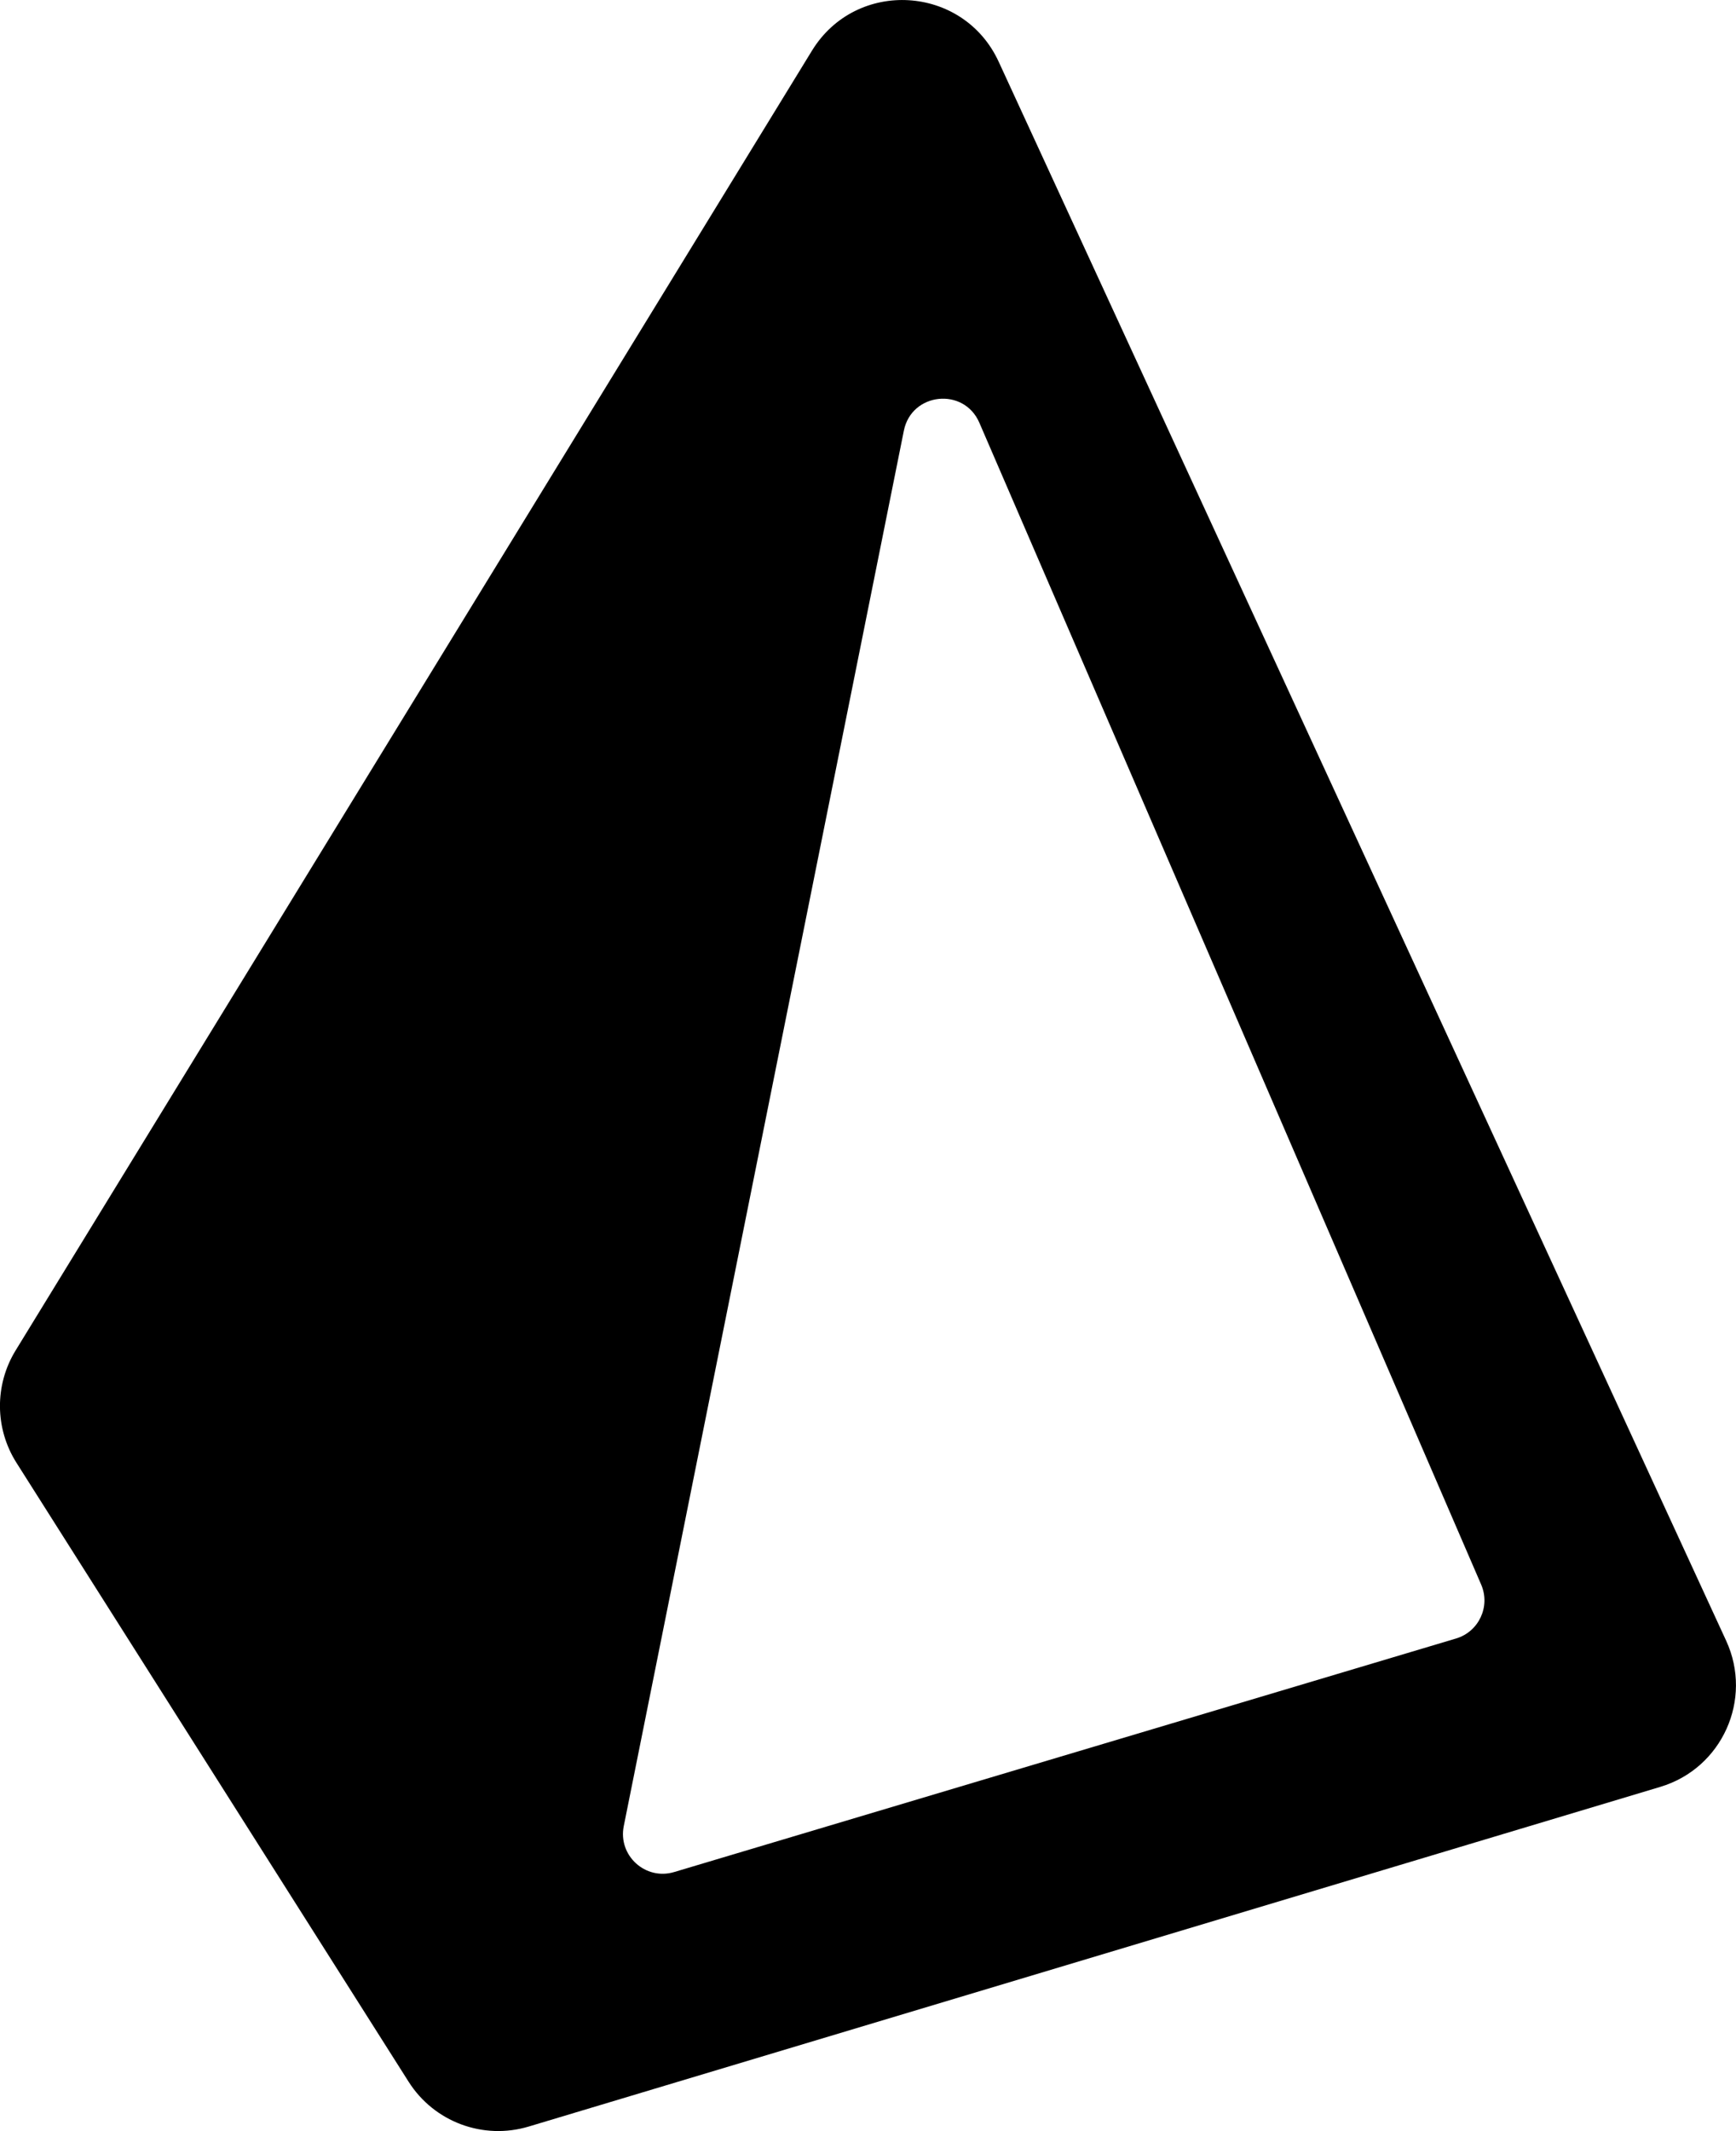 <svg xmlns="http://www.w3.org/2000/svg" fill="2D3748"
  class="__prisma__" viewBox="0.98 0.77 157.69 193.46">
  <defs>
    <style type="text/css">@media (prefers-color-scheme: dark) {path.__prisma__ { fill: #ffffff
      !important; }}</style>
  </defs>
  <path fill-rule="evenodd" clip-rule="evenodd"
    d="M2.397 123.367C0.476 126.5 0.506 130.455 2.474 133.559L38.096 189.752C40.408 193.399 44.865 195.062 49.001 193.821L151.798 162.982C157.408 161.299 160.23 155.041 157.778 149.722L91.695 6.373C88.473 -0.618 78.757 -1.192 74.734 5.371L2.397 123.367ZM89.939 39.144C88.535 35.894 83.779 36.394 83.082 39.866L57.64 166.544C57.103 169.215 59.604 171.496 62.215 170.717L133.24 149.515C135.313 148.897 136.381 146.607 135.522 144.621L89.939 39.144Z"
    class="__prisma__"
  />
</svg>